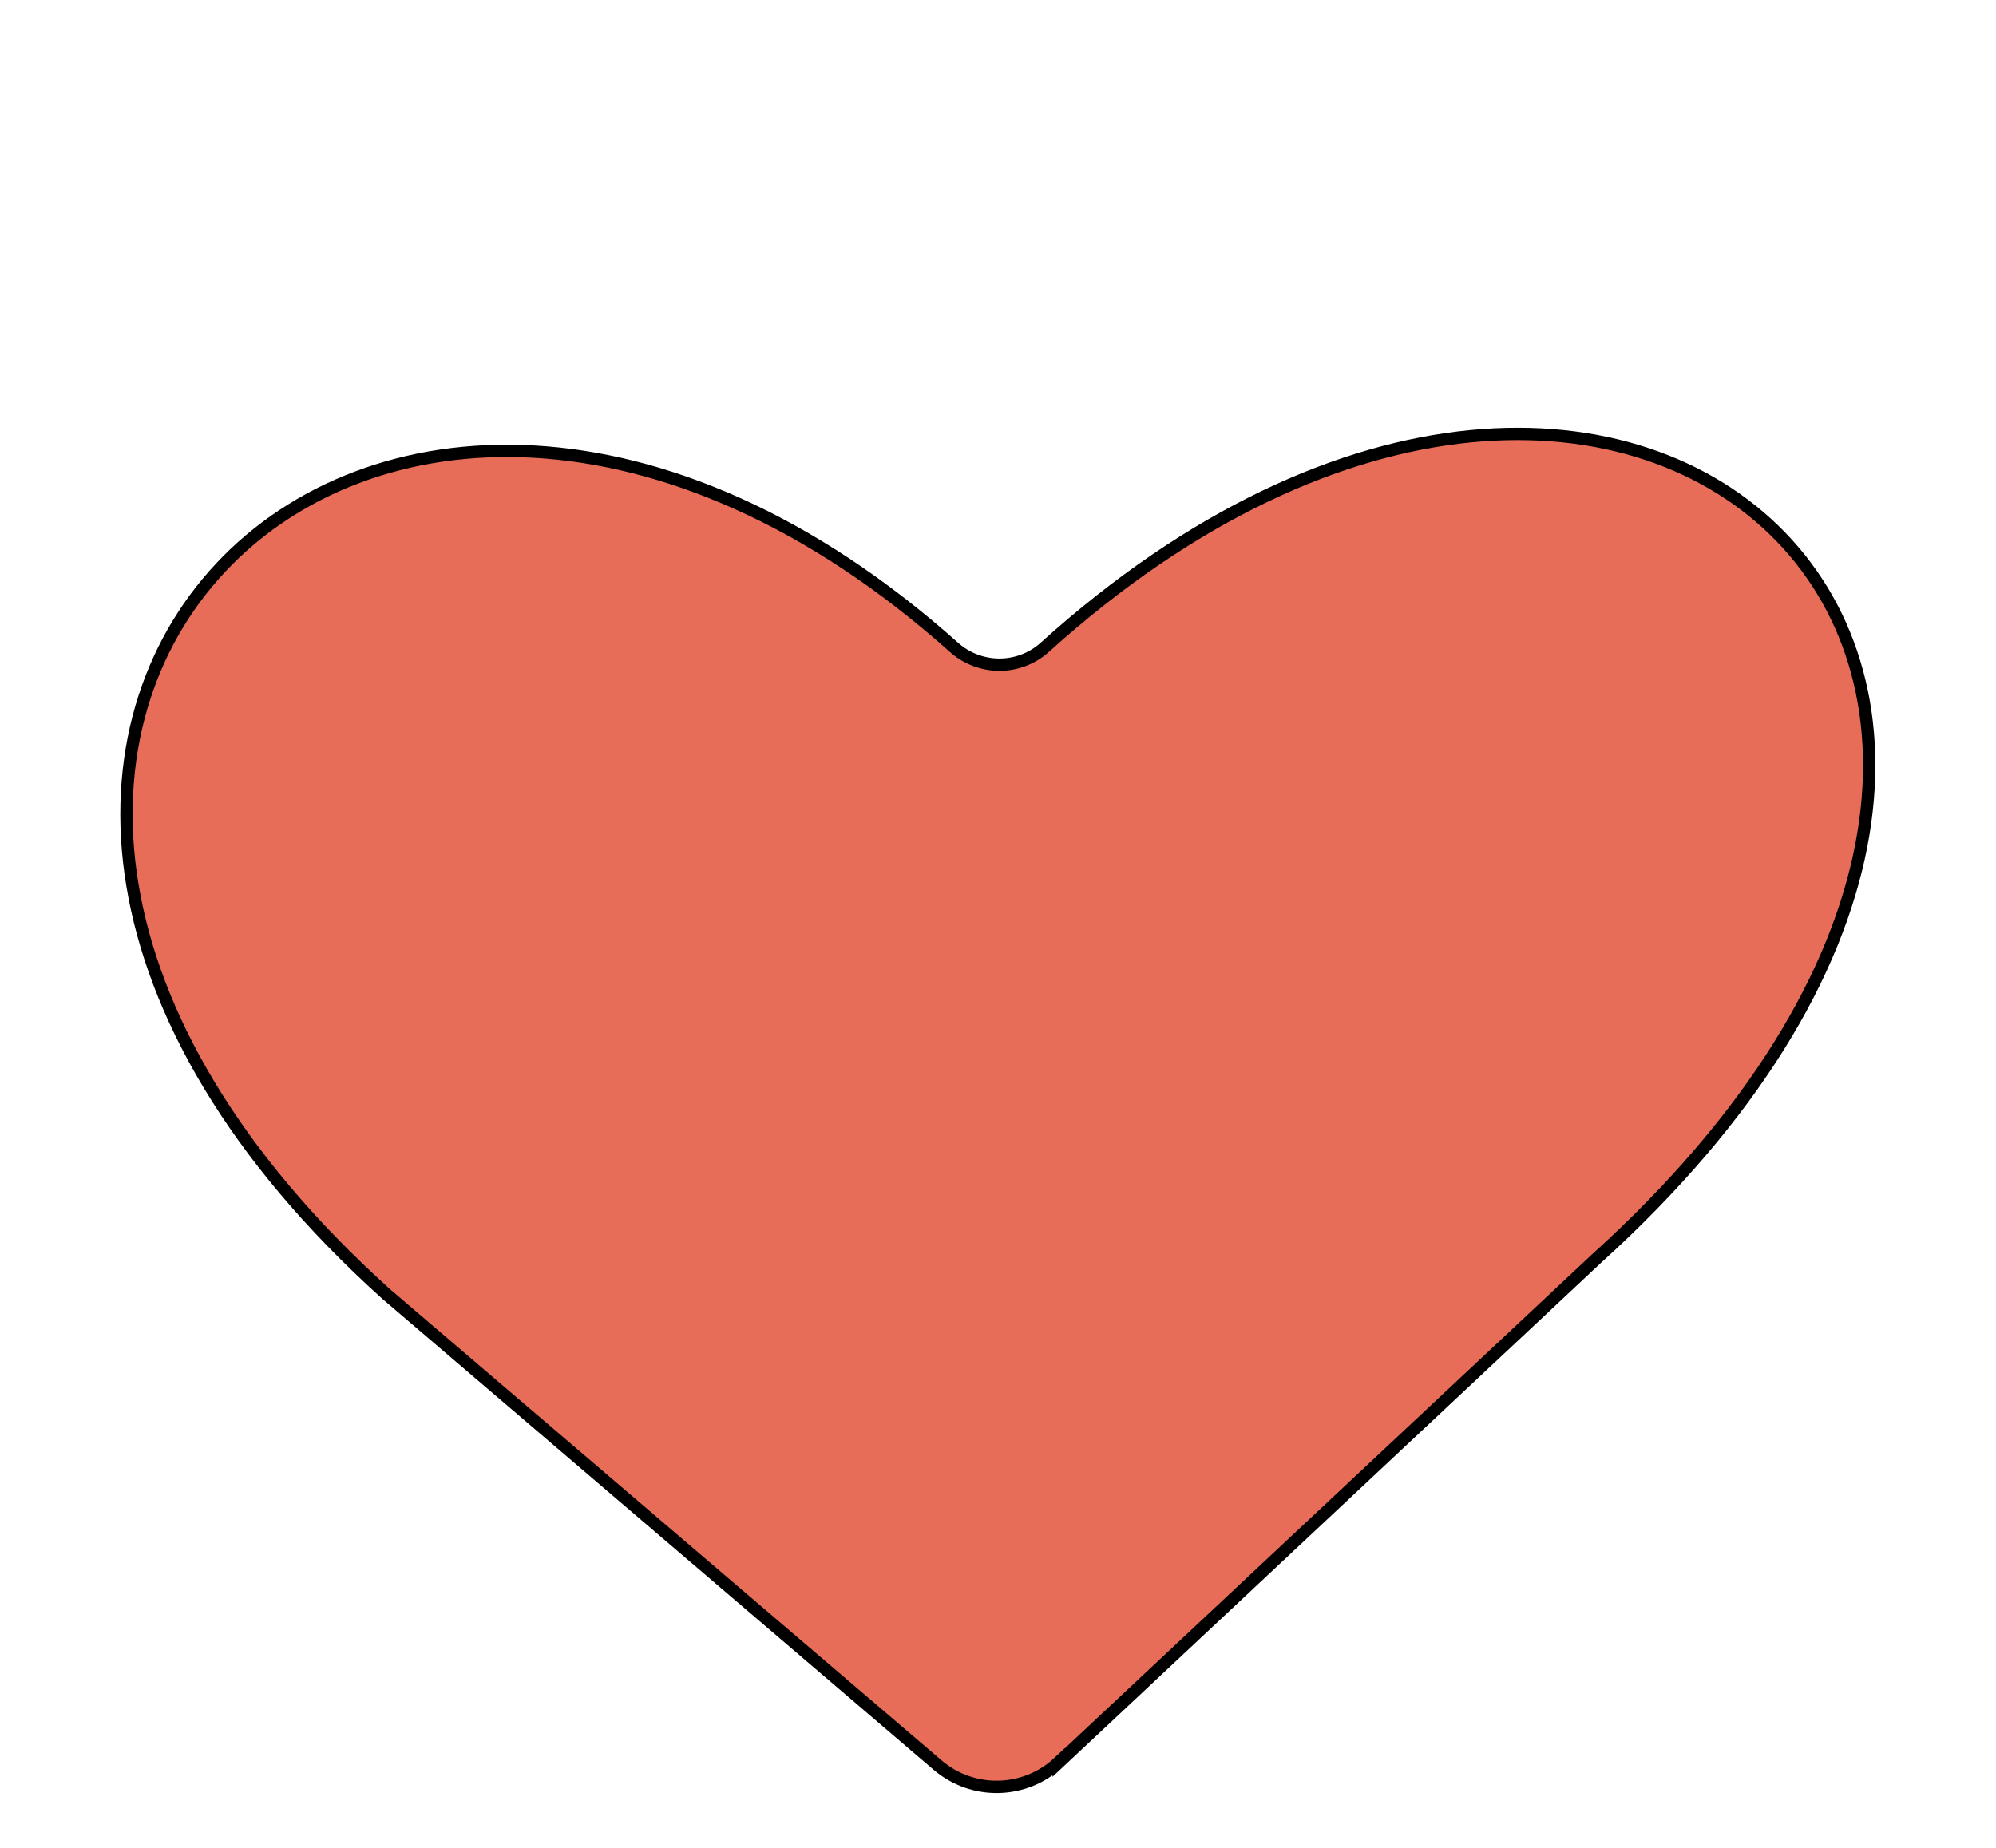 <?xml version="1.0" encoding="UTF-8"?>
<svg id="Capa_1" data-name="Capa 1" xmlns="http://www.w3.org/2000/svg" viewBox="0 0 81 75">
  <defs>
    <style>
      .cls-1 {
        fill: #e76d59;
        stroke: #000;
        stroke-linecap: round;
        stroke-miterlimit: 10;
        stroke-width: .5px;
      }
    </style>
  </defs>
  <path class="cls-1" d="M42.96,71.53c-1.37,1.28-3.48,1.33-4.91.11l-22.38-19.12c-25.1-22.62-.48-47.26,23.05-26.24,1.05.93,2.63.93,3.67,0,24.08-21.74,48.15,1.51,22.38,24.82l-21.81,20.44Z"/>
</svg>
